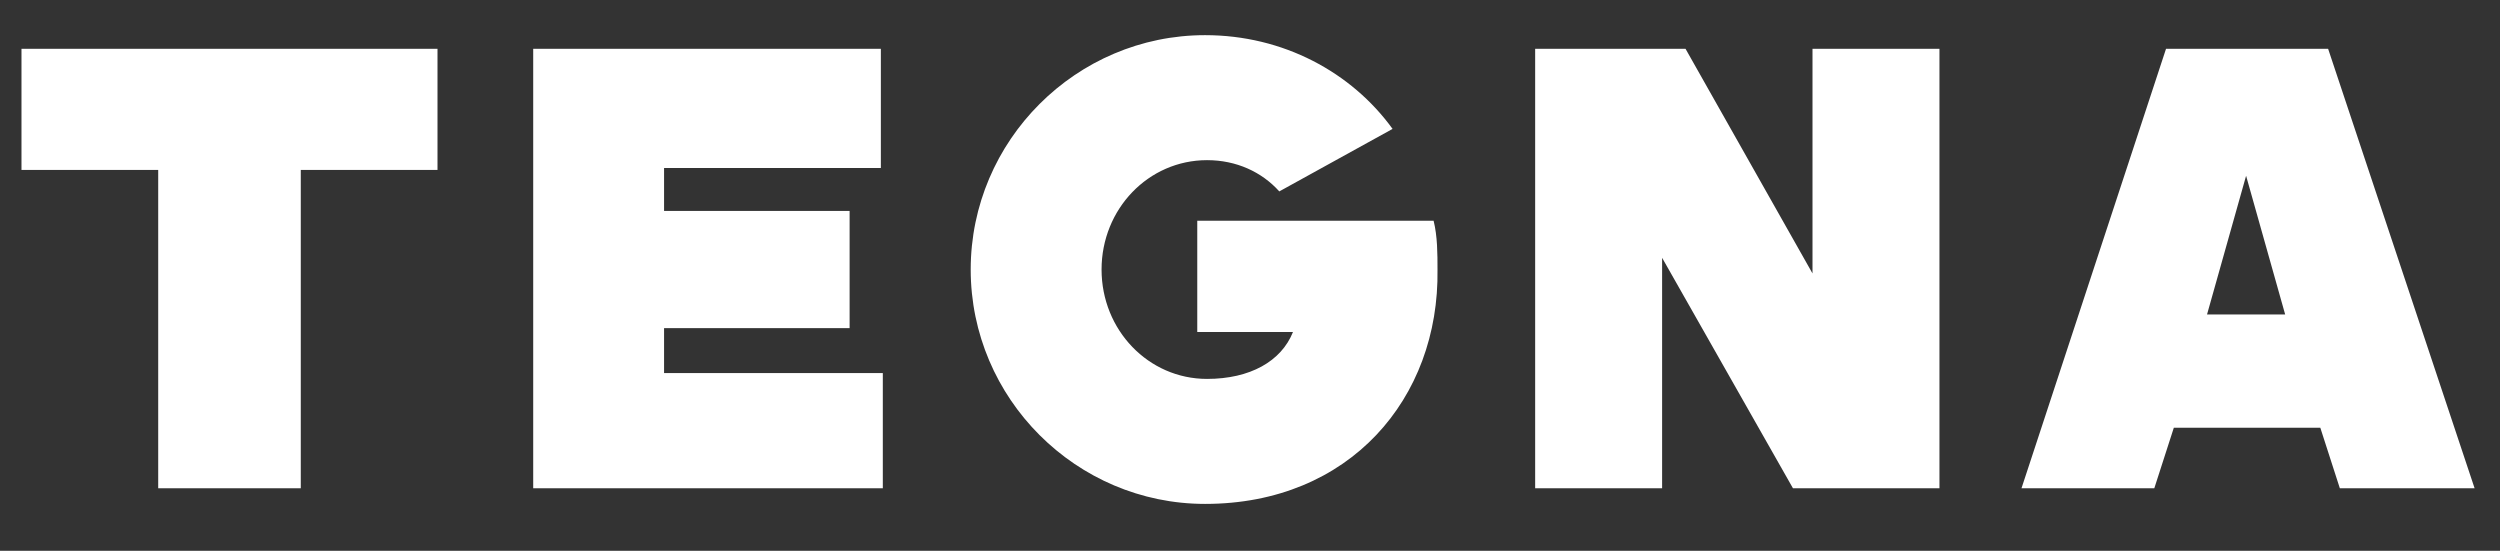 <?xml version="1.0" encoding="utf-8"?>
<!-- Generator: Adobe Illustrator 25.2.1, SVG Export Plug-In . SVG Version: 6.00 Build 0)  -->
<svg version="1.1" id="Layer_1" xmlns="http://www.w3.org/2000/svg" xmlns:xlink="http://www.w3.org/1999/xlink" x="0px" y="0px"
	 viewBox="0 0 128 28.2" style="enable-background:new 0 0 128 28.2;" xml:space="preserve">
<rect x="0" y="0" width="128" height="28.2" fill="#333333" stroke="none"/>
<style type="text/css">
	.st0{fill:#FFFFFF;}
</style>
<path class="st0" d="M119.2,2.5h-8.3L103.5,25h6.8l1-3.1h7.5l1,3.1h6.9L119.2,2.5z M113,16.1l2-7.1l2,7.1H113z M85.1,13.2V25h-6.5
	V2.5h7.7L92.8,14V2.5h6.5V25h-7.5L85.1,13.2z M61.7,25.8c-6.6,0-12-5.4-12-12c0-6.6,5.4-12,12-12c4,0,7.5,1.9,9.6,4.8l-5.8,3.2
	c-0.9-1-2.2-1.6-3.7-1.6c-3,0-5.4,2.5-5.4,5.6c0,3.1,2.4,5.6,5.4,5.6c2.2,0,3.8-0.9,4.4-2.4h-4.9v-5.7h12.1c0.2,0.8,0.2,1.7,0.2,2.5
	C73.7,20.4,69.1,25.8,61.7,25.8z M45.1,25H27.3V2.5h17.8v6.1H34v2.2h9.5v6H34v2.3h11.2V25z M1.1,2.5h21.3v6.2h-7V25H8.1V8.7h-7V2.5z
	"/>
</svg>
